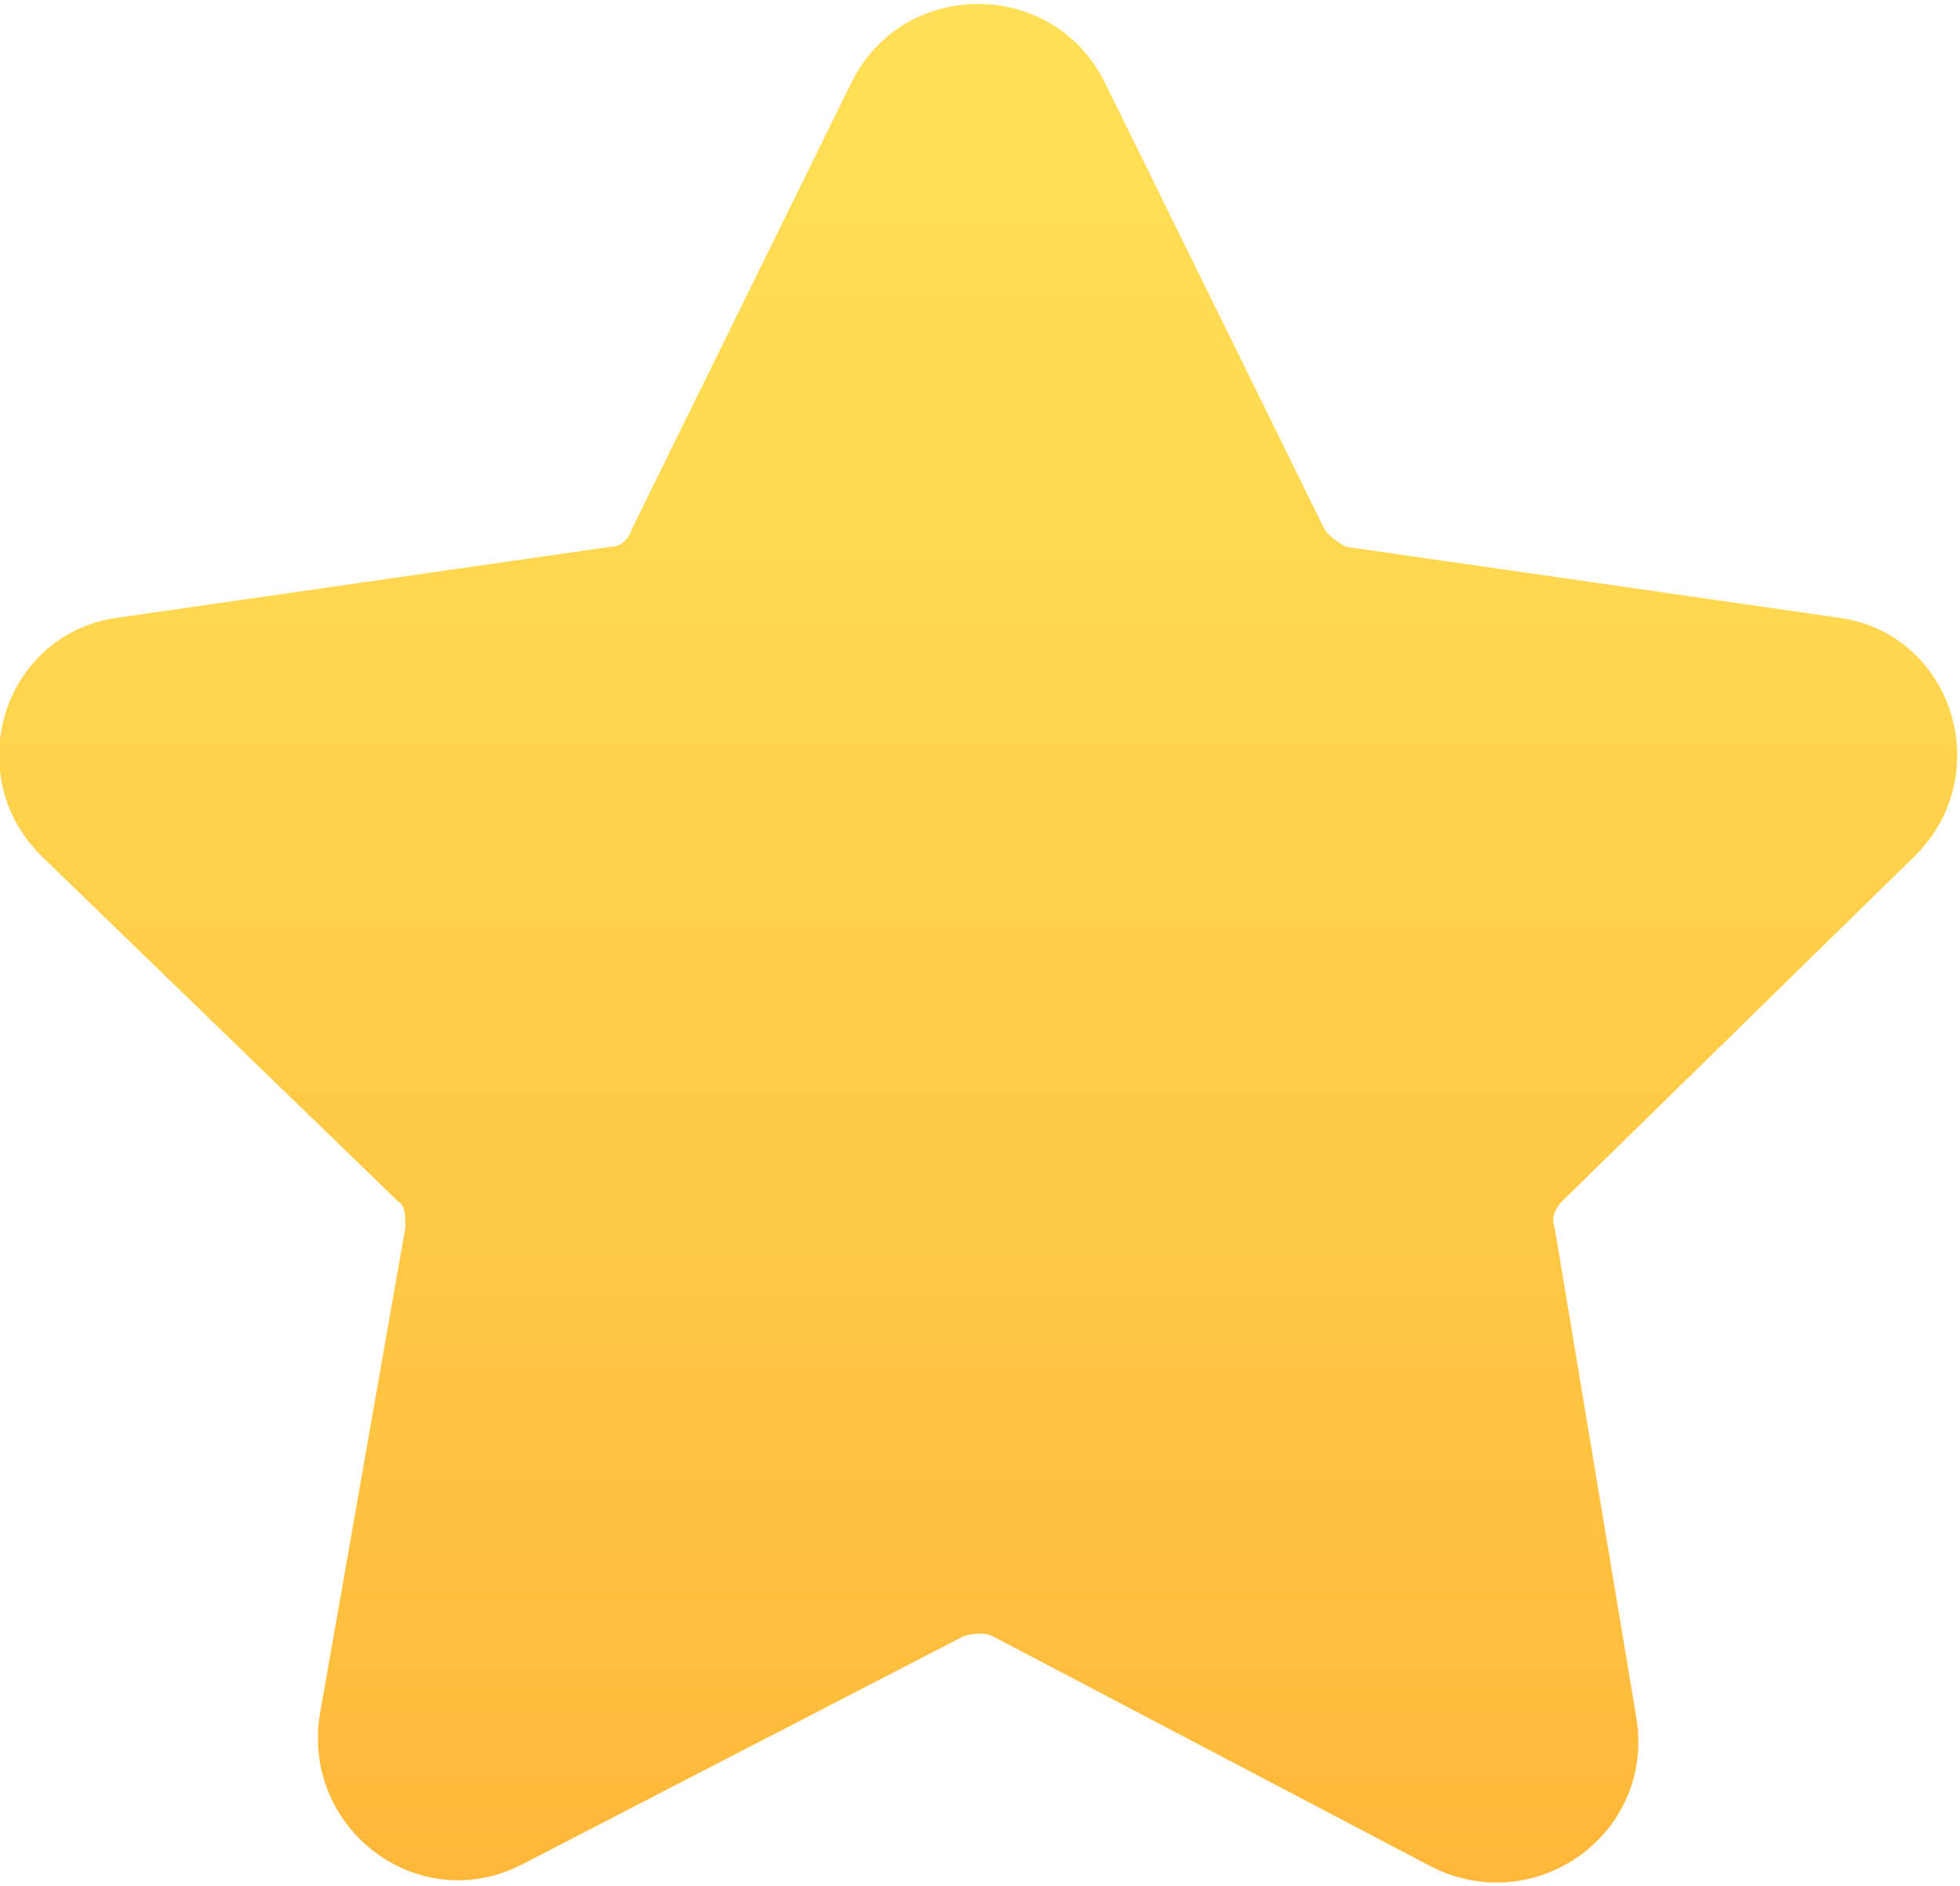 <?xml version="1.0" encoding="UTF-8"?><svg version="1.1" id="success" xmlns="http://www.w3.org/2000/svg" xmlns:xlink="http://www.w3.org/1999/xlink" x="0px" y="0px" viewBox="0 0 52.7 50.5" style="enable-background:new 0 0 52.7 50.5;" xml:space="preserve" width="53px" height="51px">

<linearGradient id="SVGID_1_" gradientUnits="userSpaceOnUse" x1="26.337" y1="303.459" x2="26.337" y2="252.992" gradientTransform="matrix(1 0 0 -1 0 302.934)">
	<stop offset="0" style="stop-color:#FFE057"/>
	<stop offset="0.332" style="stop-color:#FFD750"/>
	<stop offset="0.871" style="stop-color:#FFBF3E"/>
	<stop offset="1" style="stop-color:#FFB839"/>
</linearGradient>
<path d="M29.7,2.1l5.9,12c0.1,0.2,0.4,0.4,0.6,0.5l13.2,1.9c3.1,0.4,4.3,4.2,2.1,6.4L42,32.2c-0.2,0.2-0.3,0.5-0.2,0.7
	L44,46.1c0.5,3.1-2.7,5.4-5.5,4l-11.8-6.2c-0.2-0.1-0.5-0.1-0.8,0L14.1,50c-2.8,1.5-6-0.9-5.5-4l2.3-13.1c0-0.3,0-0.6-0.2-0.7
	l-9.6-9.3c-2.2-2.2-1-6,2.1-6.4l13.2-1.9c0.3,0,0.5-0.2,0.6-0.5l5.9-12C24.3-0.7,28.3-0.7,29.7,2.1z" style="fill:url(#SVGID_1_);"/>
</svg>